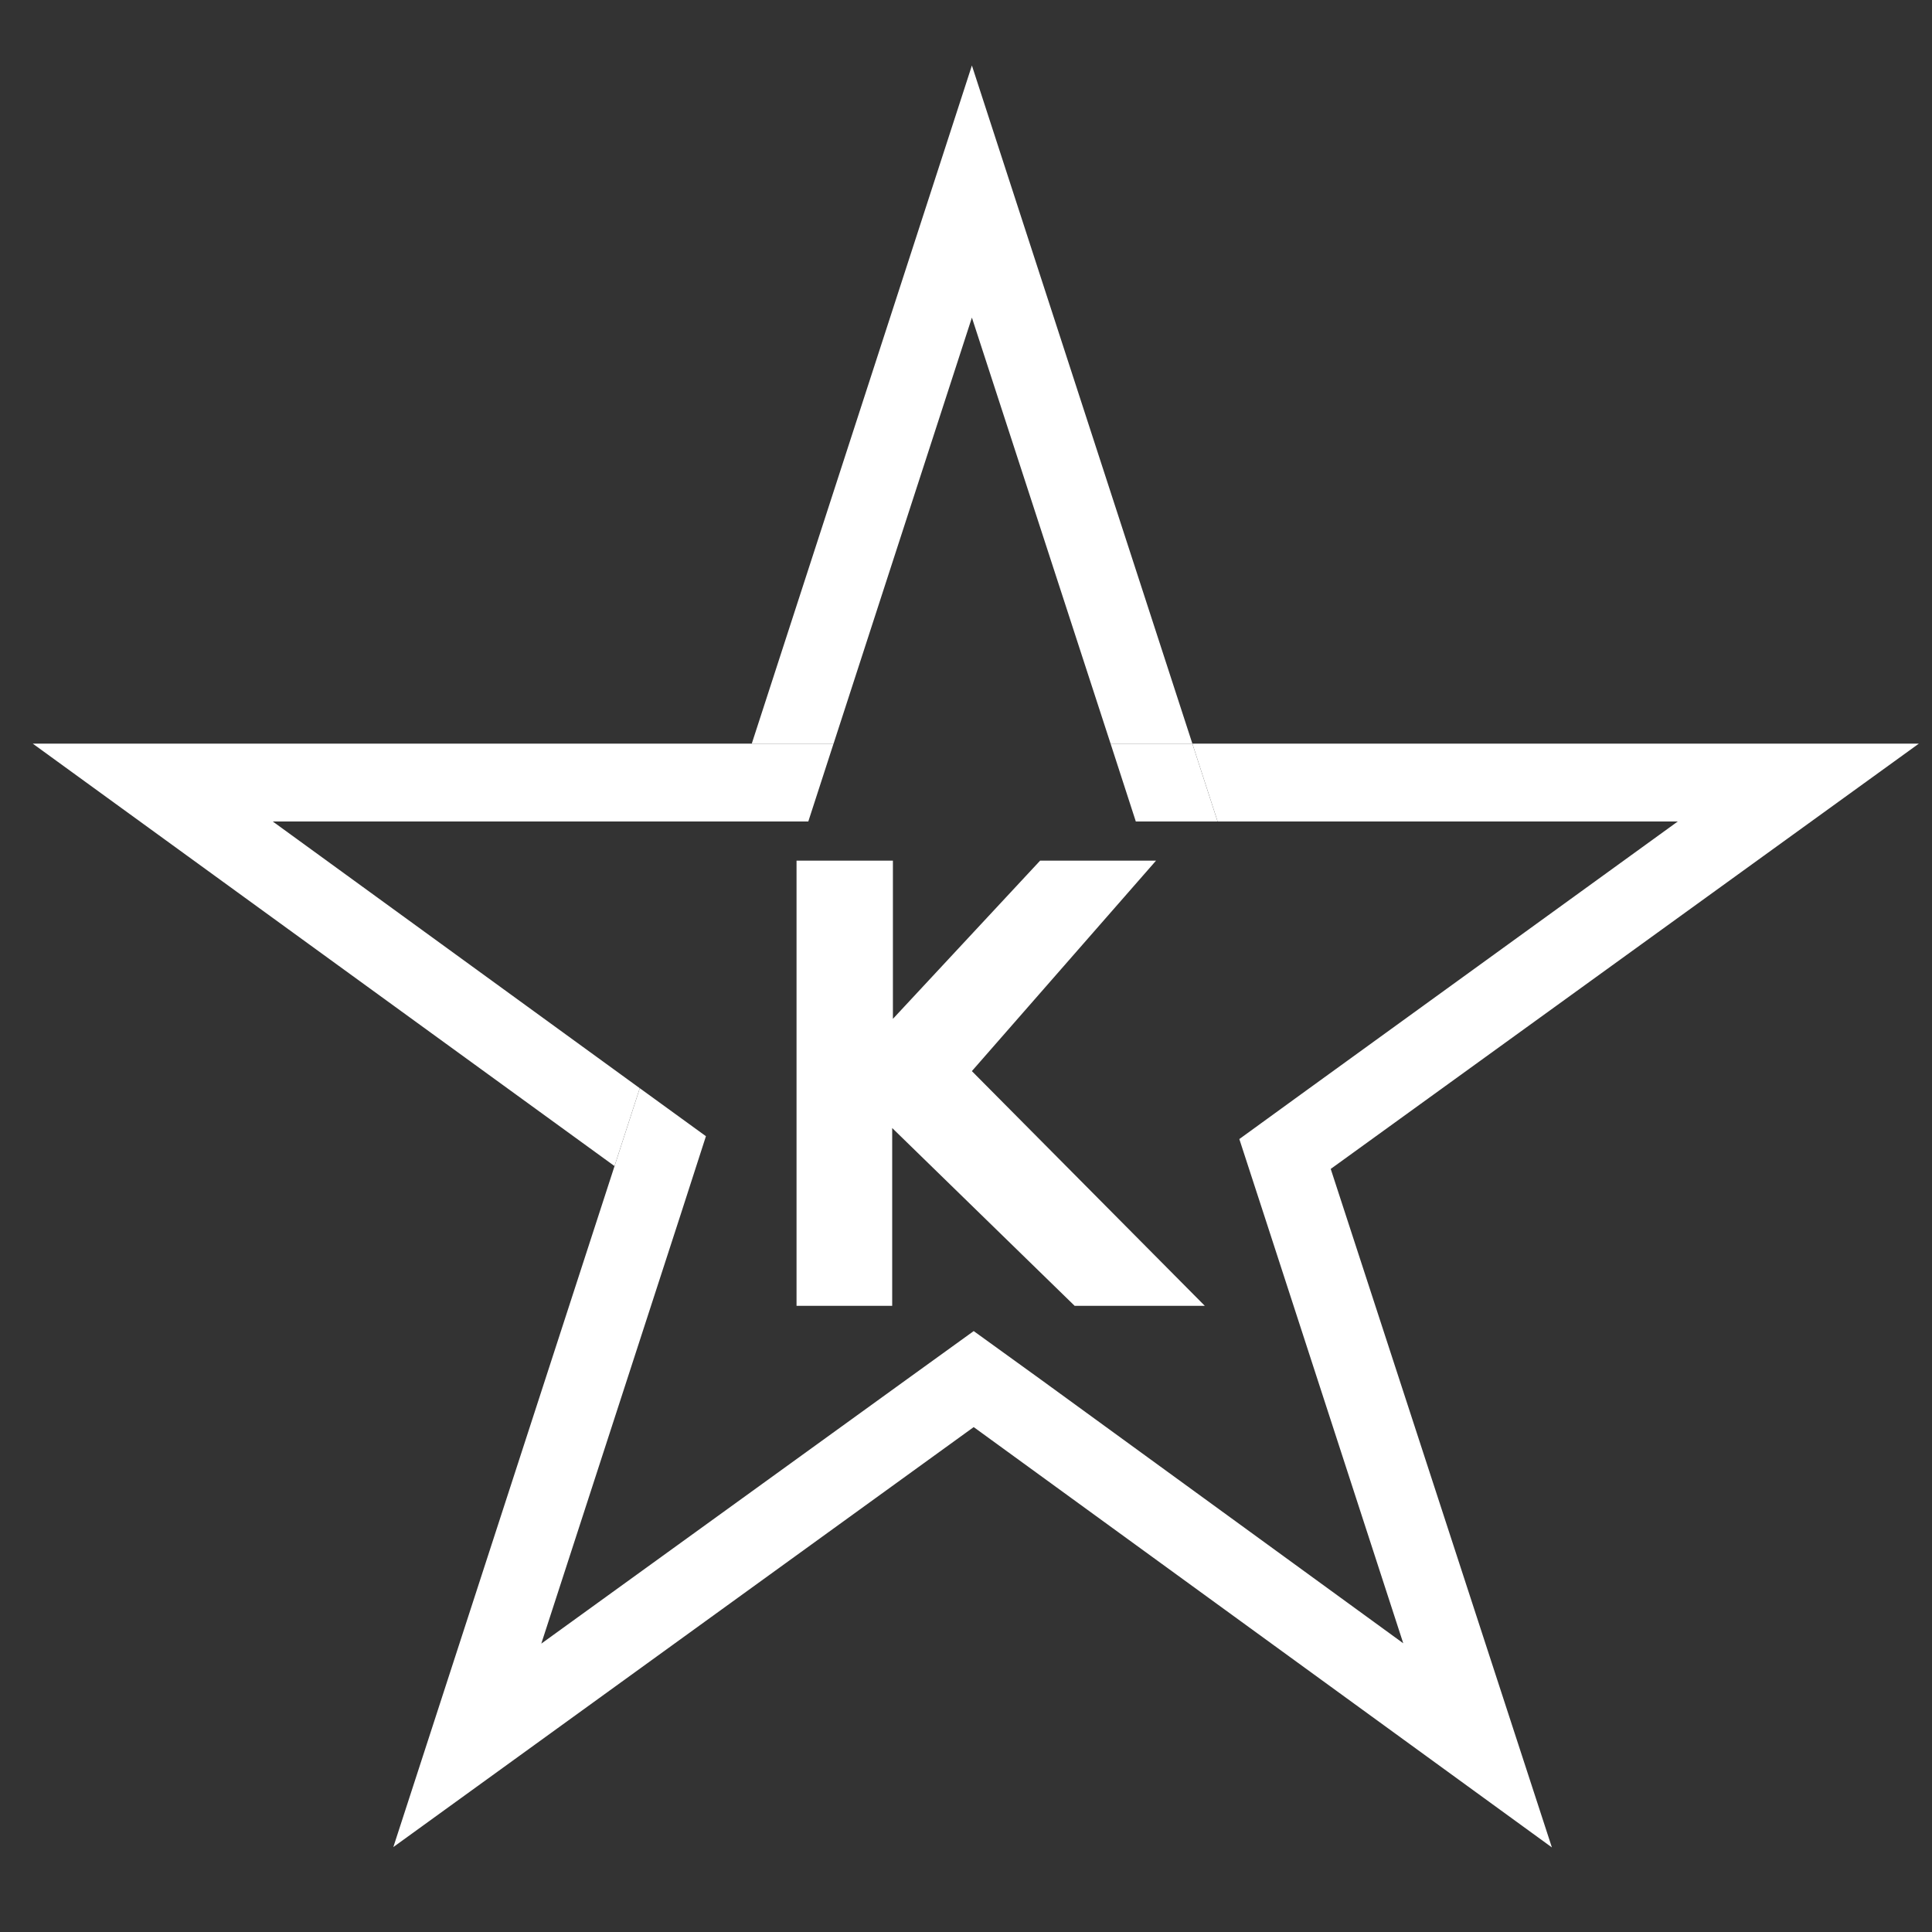 <svg xmlns="http://www.w3.org/2000/svg" fill="none" viewBox="0 0 59 59" height="59" width="59">
<rect x="0" y="0" width="59" height="59" fill="#333333" stroke="none"/>
<path fill="white" d="M33.915 22.709L34.686 25.087H37.183L36.412 22.709H33.915Z"></path>
<path fill="white" d="M22.958 22.709H1L18.766 35.61L19.537 33.232L8.33 25.087H22.176H24.684L25.455 22.709H22.958Z"></path>
<path fill="white" d="M22.958 22.709H25.456L29.68 9.699L33.915 22.709H36.413L29.68 2L22.958 22.709Z"></path>
<path fill="white" d="M58.599 22.709H36.413L37.184 25.087H51.236L39.867 33.319L37.847 34.785L38.618 37.152L42.853 50.183L31.765 42.115L29.735 40.649L27.704 42.115L16.53 50.194L20.787 37.087L18.832 35.664L20.787 37.087L21.558 34.698L19.538 33.232L18.767 35.61L12.012 56.406L29.735 43.581L47.392 56.417L40.638 35.697L58.599 22.709Z"></path>
<path fill="white" d="M24.325 26.282H27.268V31.114L31.764 26.282H35.304L29.679 32.71L36.792 39.877H32.817L27.246 34.448V39.877H24.325V26.282Z"></path>
</svg>
